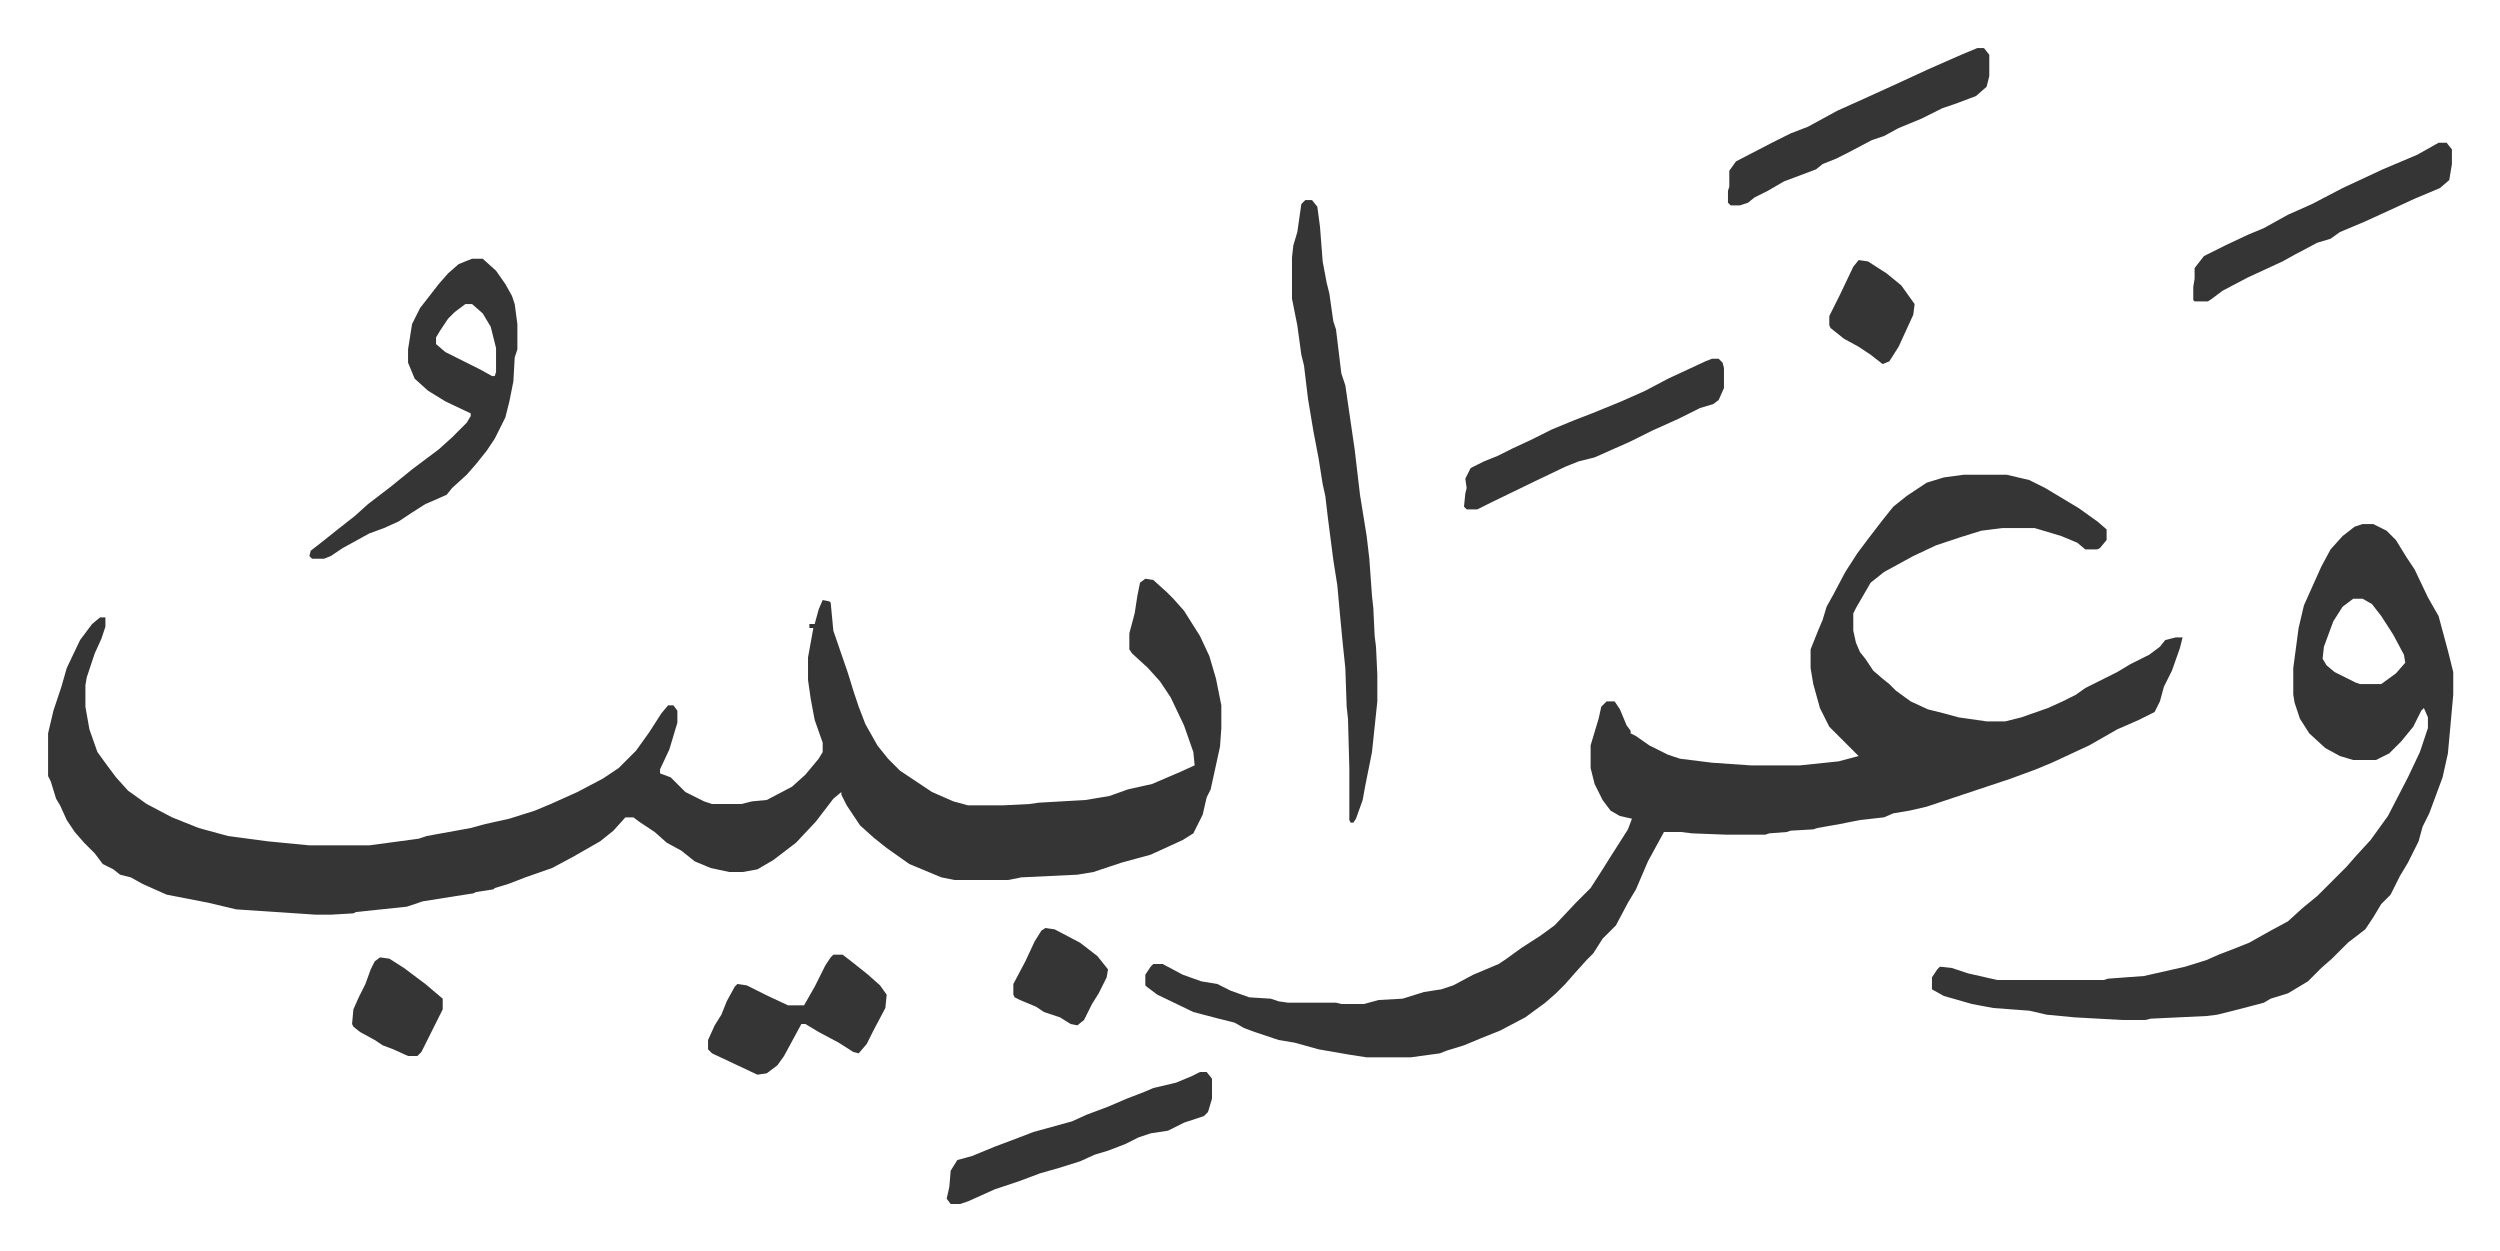 <svg xmlns="http://www.w3.org/2000/svg" role="img" viewBox="-36.06 334.94 1875.12 938.12"><path fill="#353535" id="rule_normal" d="M823 769l6 1 10 9 5 5 8 9 12 19 7 15 5 17 4 20v17l-1 14-7 32-3 6-3 13-7 14-8 5-24 11-22 6-21 7-12 2-42 2-10 2h-40l-10-2-24-10-17-12-10-8-10-9-10-15-4-8v-2l-6 5-13 17-15 16-17 13-12 7-11 2h-10l-14-3-12-5-10-8-11-6-9-8-12-8-4-3h-6l-9 10-10 8-21 12-15 8-20 7-13 5-10 3-1 1-13 2-2 1-13 2-25 4-12 4-38 4-2 1-17 1h-11l-60-4-21-5-31-6-18-8-9-5-8-2-5-4-8-4-6-8-8-8-7-8-6-9-5-11-3-5-4-13-2-4v-32l4-17 6-18 4-14 10-21 9-12 6-5h4v7l-3 9-5 11-6 18-1 6v16l3 17 6 17 8 11 6 8 9 10 14 10 19 10 20 8 22 6 30 4 31 3h45l37-5 6-2 33-6 11-3 18-4 19-6 12-5 20-9 19-10 12-8 13-13 10-14 9-14 5-6h4l3 4v9l-6 20-7 15v3l8 3 11 11 14 7 6 2h22l8-2 11-1 19-10 10-9 10-12 3-5v-7l-6-17-3-16-2-14v-17l4-22h-3v-3h4l3-11 3-7 5 1 1 1 2 21 11 32 4 13 4 12 5 13 9 16 8 10 9 9 24 16 16 7 11 3h26l20-1 7-1 35-2 18-3 14-5 18-4 21-9 11-5-1-10-7-20-10-21-8-12-9-10-12-11-2-3v-12l4-15 2-13 2-10zm614-78h32l17 4 12 6 10 6 15 9 14 10 7 6v8l-5 6-2 1h-9l-6-5-12-5-20-6h-24l-16 2-16 5-6 2-12 4-17 8-22 12-10 8-11 19-2 4v13l2 9 3 7 4 5 6 9 7 6 5 4 5 5 11 8 13 6 12 3 11 3 21 3h14l12-3 20-7 11-5 10-5 7-5 8-4 16-8 10-6 14-7 8-6 4-5 8-2h5l-2 8-6 17-6 12-3 11-4 8-12 6-16 7-21 12-28 13-12 5-19 7-30 10-9 3-15 5-9 3-13 3-12 2-7 3-18 2-15 3-17 3-3 1-17 1-3 1-13 1-3 1h-29l-26-1-8-1h-13l-12 22-9 21-6 10-9 17-10 10-7 11-5 5-9 10-7 8-7 7-8 7-15 11-19 10-15 6-12 5-13 4-5 2-22 3h-33l-13-2-23-4-18-5-12-2-18-6-8-3-7-4-12-3-19-5-27-13-8-6-1-1v-8l4-6 2-2h7l15 8 14 5 12 2 10 5 14 5 16 1 6 2 7 1h36l4 1h17l11-3 18-1 16-5 13-2 9-3 15-8 19-8 6-4 11-8 14-9 11-8 16-17 11-11 9-14 5-8 14-22 3-8-9-2-7-4-6-8-6-12-3-12v-17l6-20 2-9 4-4h6l4 6 5 12 3 4v2l4 2 10 7 14 7 9 3 24 3 29 2h37l29-3 15-4-5-5-5-5-12-12-7-14-5-18-2-12v-14l6-15 3-7 3-10 5-9 9-17 9-14 9-12 10-13 8-10 10-8 15-10 13-4zm299 37h8l10 5 7 7 8 13 6 9 10 21 8 14 7 26 4 16v17l-4 44-4 18-10 27-5 10-3 11-8 16-6 10-7 14-7 7-6 10-6 9-13 10-12 12-8 7-10 10-15 9-13 4-5 3-19 5-16 4-8 1-42 2-4 1h-17l-36-2-21-2-13-3-27-2-16-3-21-6-9-5v-9l4-6 2-2 9 1 12 4 22 5h80l3-1 27-2 31-7 16-5 9-4 13-5 10-4 16-9 13-7 11-10 11-9 22-22 7-8 11-12 13-18 15-29 9-19 6-18v-8l-3-7-2 2-6 12-9 11-9 9-10 5h-17l-10-3-11-6-12-11-7-11-4-12-1-6v-20l4-30 4-17 13-29 7-13 9-10 9-7zm-7 56l-8 6-7 11-7 19-1 9 3 5 6 5 16 8 3 1h16l11-8 7-8-1-6-8-15-9-14-7-9-7-4zM943 485h5l4 5 2 15 2 26 3 16 2 8 3 21 2 6 4 33 3 9 7 48 4 34 5 31 2 17 2 28 1 9 1 21 1 8 1 21v20l-4 38-5 25-2 11-5 14-2 3h-2l-1-2v-39l-1-37-1-9-1-29-2-19-2-21-2-22-3-19-4-31-2-17-2-9-3-19-4-21-4-24-3-25-2-8-3-22-4-20v-31l1-9 3-10 3-21zm-625 44h8l10 9 7 10 5 9 2 6 2 15v19l-2 6-1 18-3 15-3 12-8 16-6 9-8 10-7 8-11 10-4 5-9 4-7 3-11 7-9 6-11 5-11 4-20 11-9 6-5 2h-9l-2-2 1-4 9-7 10-8 14-11 10-9 17-13 16-13 20-15 10-9 11-11 3-5v-2l-19-9-13-8-10-9-5-12v-10l3-19 6-12 14-18 7-8 8-7zm-5 34l-8 6-5 5-6 9-3 5v5l7 6 26 13 9 5h2l1-3v-18l-4-16-6-10-8-7zm1134-192h5l4 5v16l-2 8-8 7-16 6-9 3-16 8-17 7-11 6-9 3-19 10-8 4-10 4-5 4-24 9-12 7-10 5-5 4-6 2h-7l-2-2v-9l1-3v-12l5-7 27-14 14-7 13-5 22-12 20-9 22-10 26-12 25-11zm-583 768h5l4 5v15l-3 10-3 3-15 5-12 6-13 2-9 3-10 5-13 5-10 3-11 5-16 5-14 4-16 6-18 6-20 9-6 2h-7l-3-4 2-9 1-12 5-8 11-3 17-7 16-6 13-5 29-8 11-5 16-6 14-6 13-5 7-3 17-4 12-5zm384-535h5l3 3 1 4v15l-4 9-4 3-10 3-16 8-20 9-16 8-27 12-12 3-10 4-23 11-33 16-10 5h-8l-2-2 1-10 1-4-1-7 4-8 10-5 10-4 12-6 13-6 16-8 17-7 13-5 22-9 18-8 17-9 28-13zm545-162h6l4 5v11l-2 12-7 6-19 8-13 6-24 11-19 8-7 5-10 3-17 9-9 5-26 12-19 10-8 6-3 2h-10l-1-1v-10l1-6v-8l7-9 16-8 17-8 12-5 18-10 18-8 23-12 30-14 26-11zM589 1051h7l9 7 10 8 9 8 5 7-1 10-9 17-5 10-6 7-4-1-11-7-15-8-10-6h-3l-13 24-5 7-8 6-7 1-17-8-17-8-3-3v-7l5-11 5-8 4-10 6-11 2-2 7 1 16 8 15 7h12l8-14 8-16 4-6zm-340 2l7 1 11 7 16 12 13 11v8l-8 16-8 16-3 3h-7l-11-5-8-3-6-4-11-6-5-4-1-2 1-11 4-9 5-10 4-11 3-6zm499-22l7 1 19 10 13 10 8 10-1 6-6 12-5 8-6 12-5 4-5-1-8-5-12-4-6-4-12-5-4-2-1-2v-8l9-17 7-15 5-8zm610-501l7 1 14 9 11 9 10 14-1 8-11 24-7 11-5 2-9-7-9-6-11-6-10-8-1-2v-7l8-16 10-21z"/></svg>
